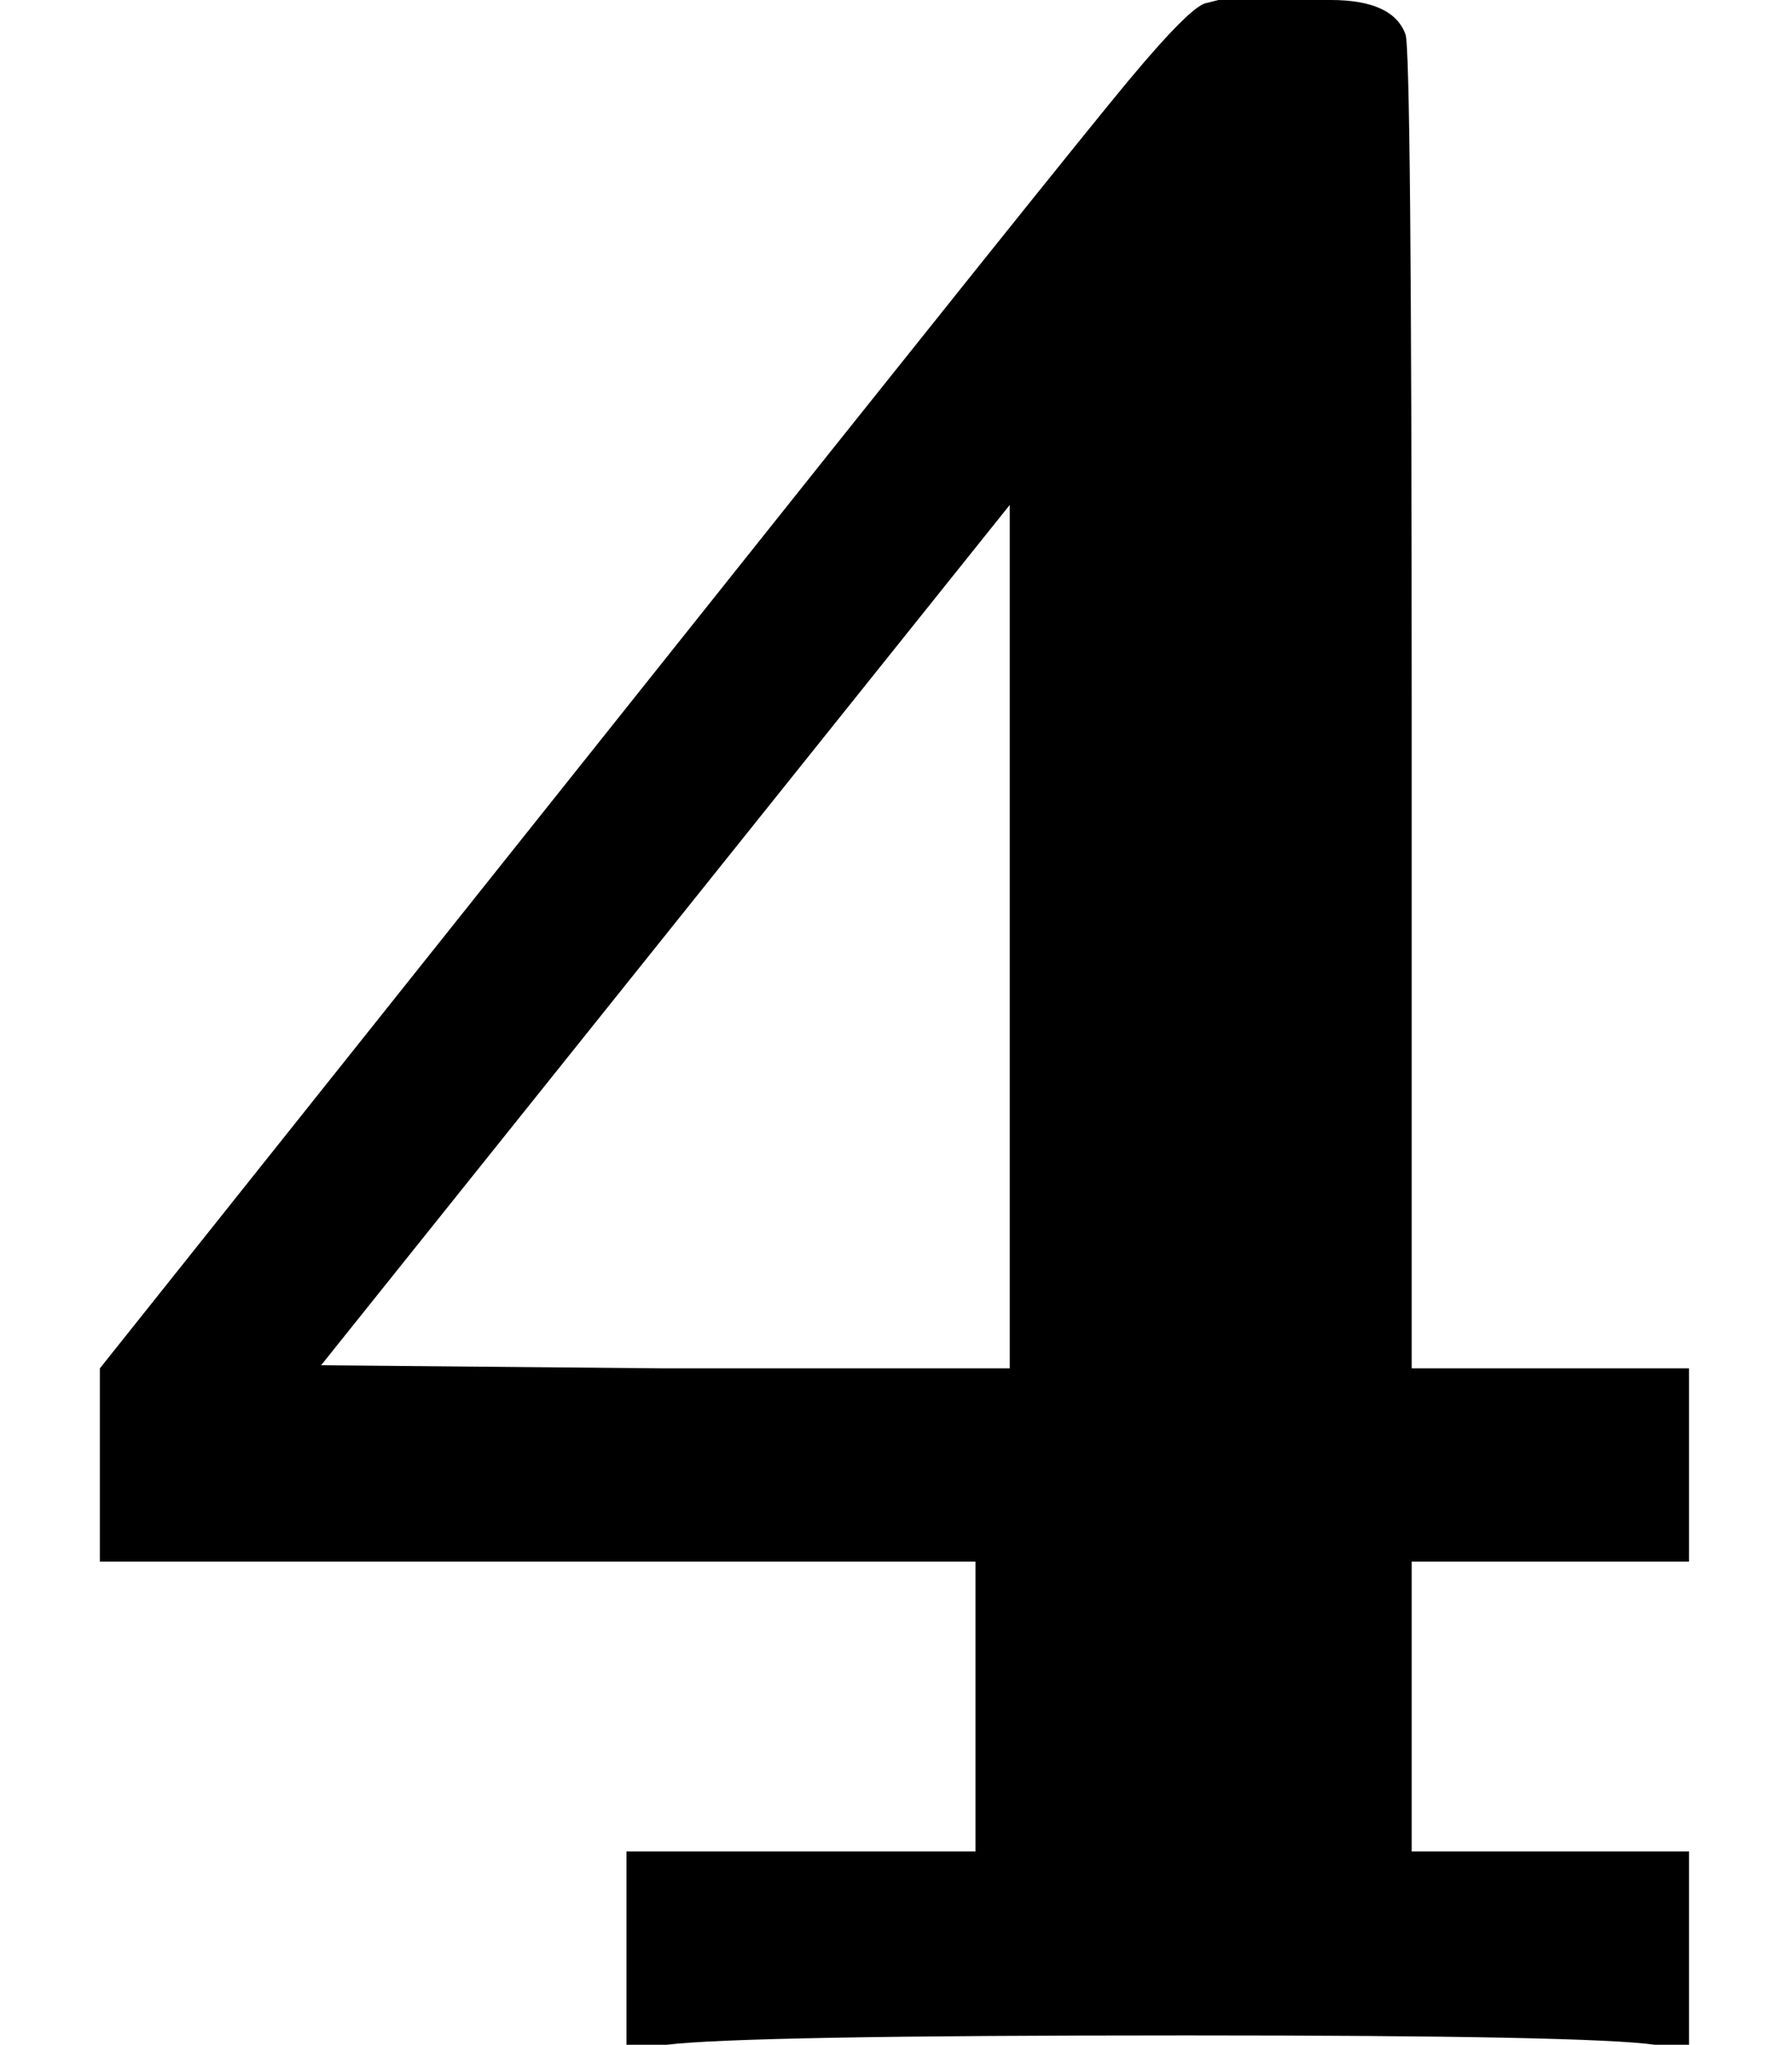 <svg style="vertical-align: 0;" xmlns="http://www.w3.org/2000/svg" width="1.301ex" height="1.484ex" role="img" focusable="false" viewBox="0 -656 575 656" xmlns:xlink="http://www.w3.org/1999/xlink"><defs><path id="MJX-1-TEX-B-1D7D2" d="M531 0Q510 3 381 3Q238 3 214 0H201V62H313V155H32V217L205 434Q342 606 362 630T387 655L391 656Q395 656 401 656T414 656H427Q447 656 451 645Q453 641 453 429V217H542V155H453V62H542V0H531ZM324 217V494L103 218L213 217H324Z"></path></defs><g stroke="currentColor" fill="currentColor" stroke-width="0" transform="scale(1,-1)"><g data-mml-node="math"><g data-mml-node="TeXAtom" data-mjx-texclass="ORD"><g data-mml-node="mn"><use data-c="1D7D2" xlink:href="#MJX-1-TEX-B-1D7D2"></use></g></g></g></g></svg>